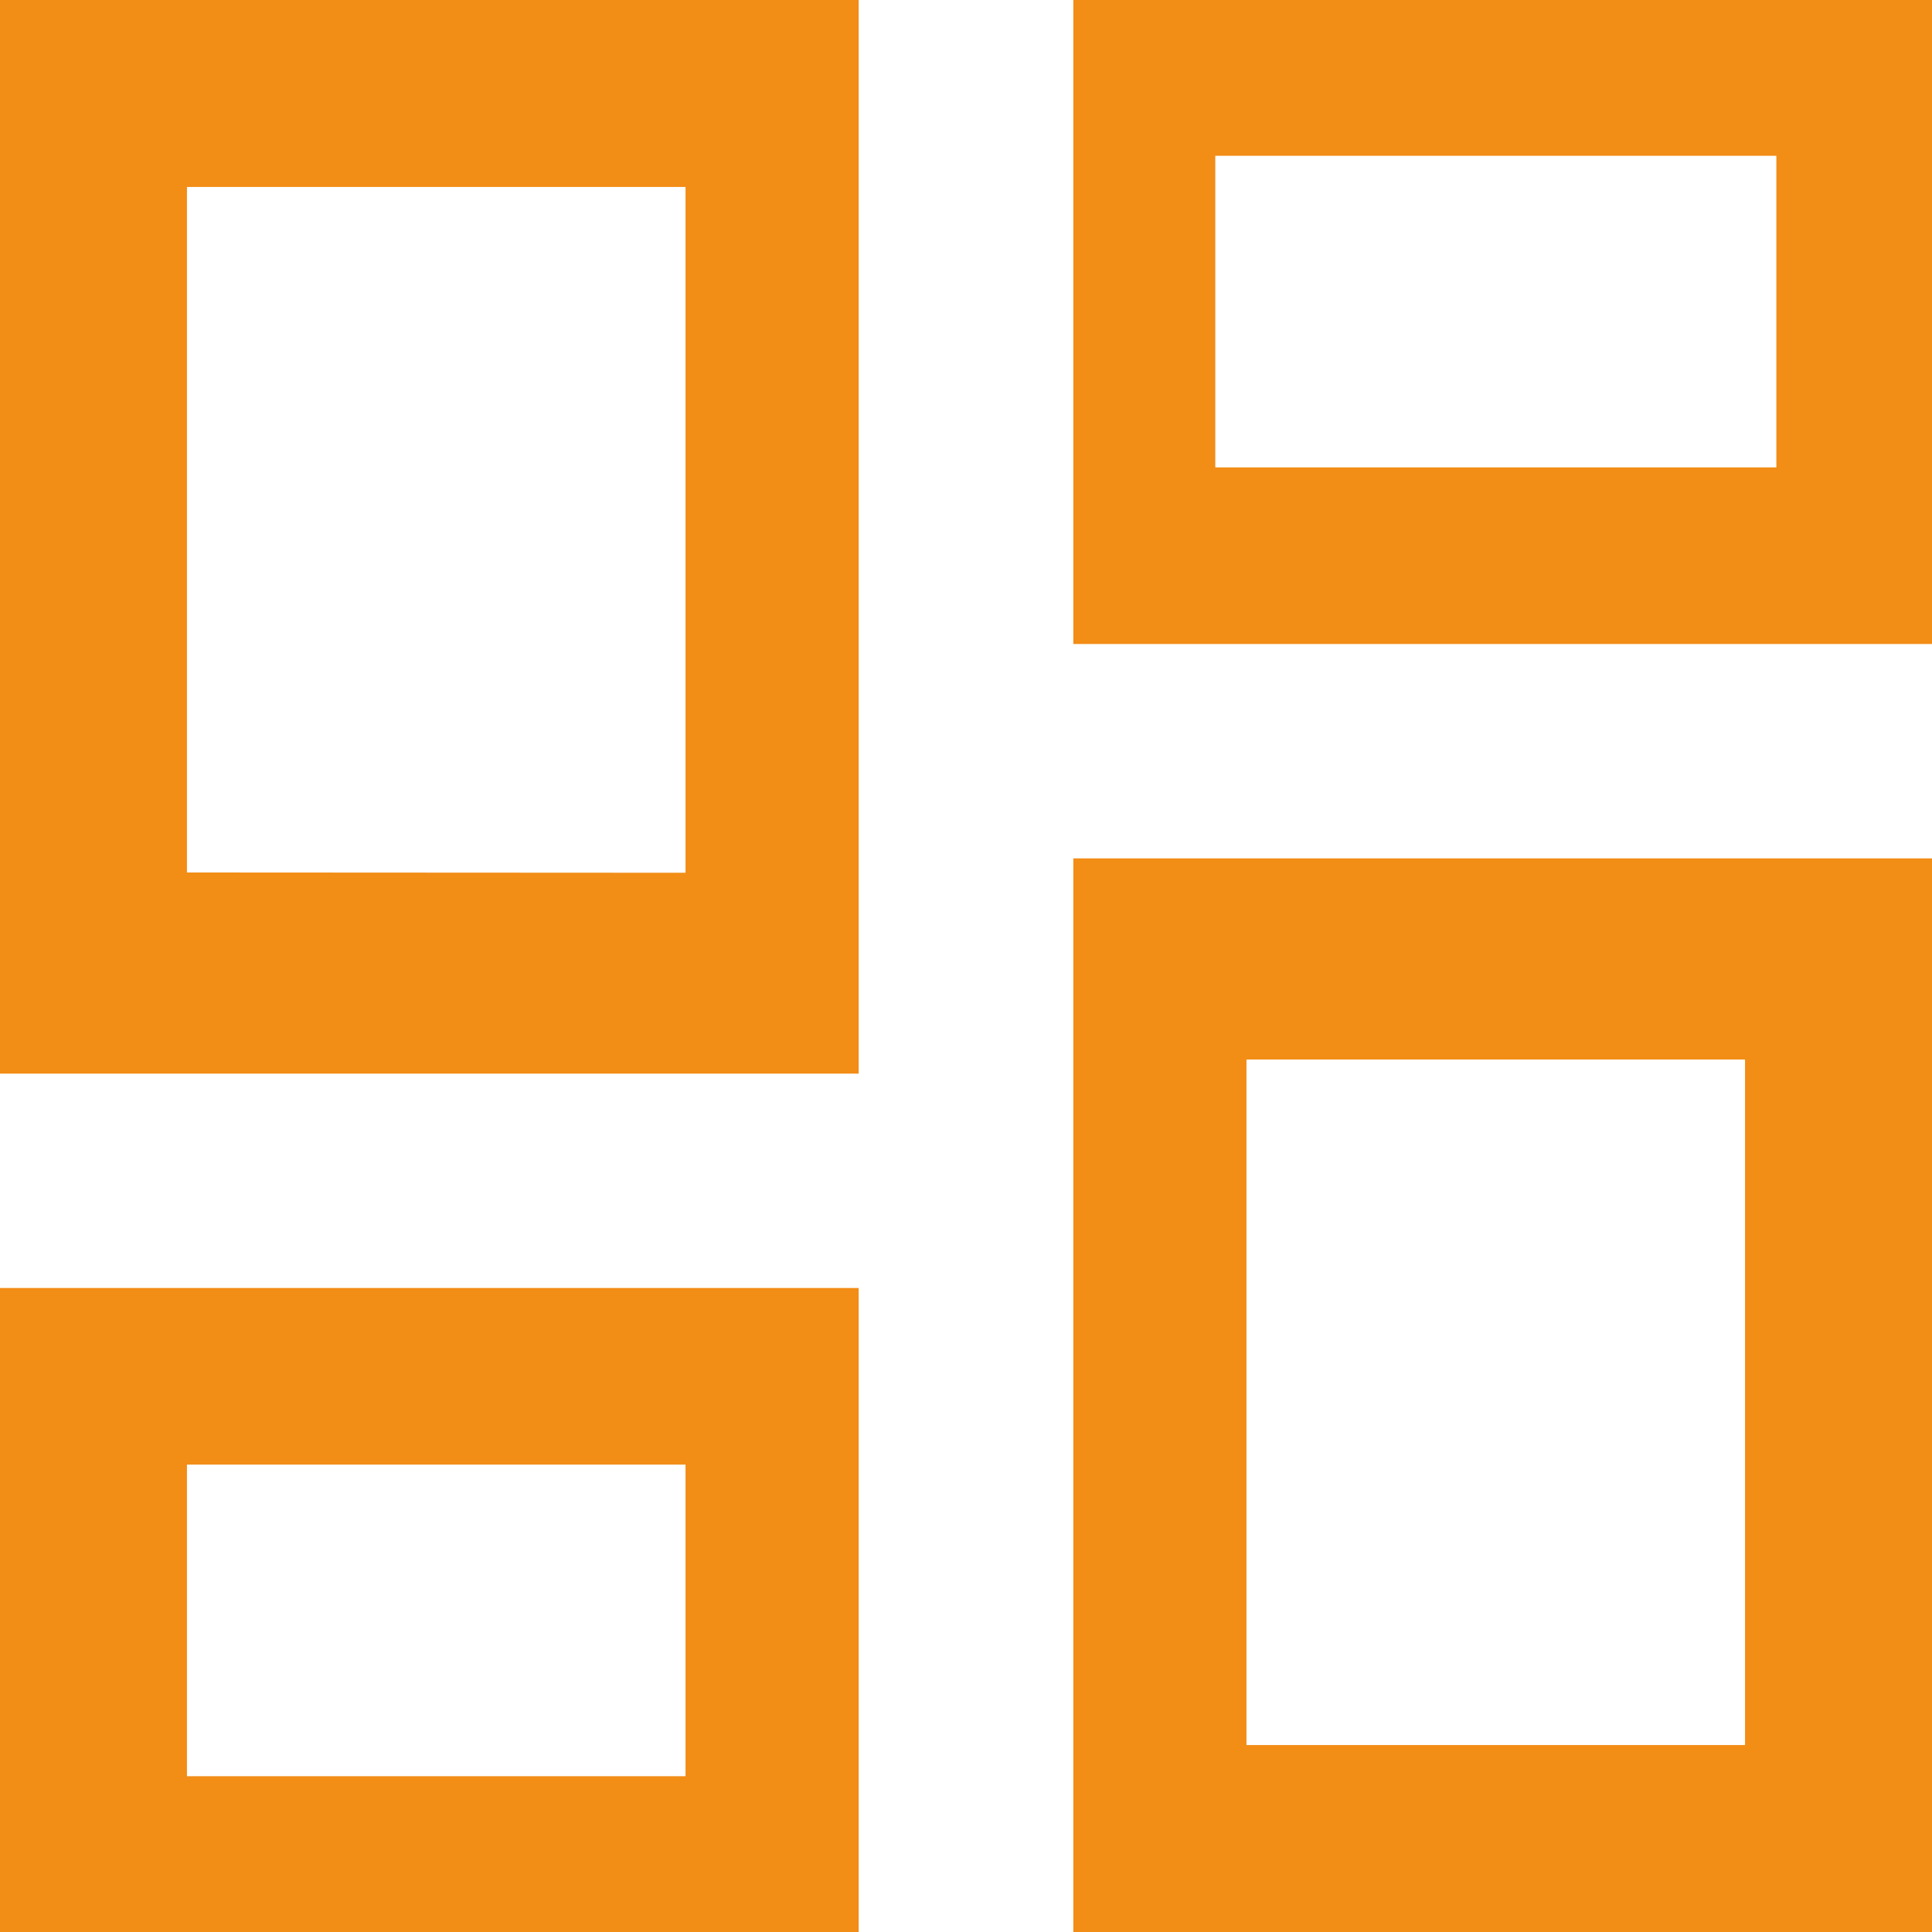 <svg xmlns="http://www.w3.org/2000/svg" xmlns:xlink="http://www.w3.org/1999/xlink" width="28.253" height="28.253" viewBox="0 0 28.253 28.253">
  <defs>
    <clipPath id="clip-path">
      <path id="路径_3867" data-name="路径 3867" d="M699.719-3.747v-15.7h12.557v15.7ZM684.023-16.3V-32H696.58v15.7Zm10.025-2.937V-29.266h-7.291v10.025ZM684.023-3.747v-9.418H696.58v9.418Zm2.734-2.278h7.291v-4.557h-7.291Zm15.494-.456h7.291V-16.506h-7.291ZM699.719-32h12.557v9.418H699.719Zm2.076,2.278v4.557H710v-4.557Z" transform="translate(0)" fill="#f28d16"/>
    </clipPath>
  </defs>
  <g id="组_7114" data-name="组 7114" transform="translate(-684.023 32)" clip-path="url(#clip-path)">
    <path id="路径_3866" data-name="路径 3866" d="M679.023-37H716.39V.367H679.023Z" transform="translate(0.443 0.443)" fill="#f28d16"/>
  </g>
</svg>

